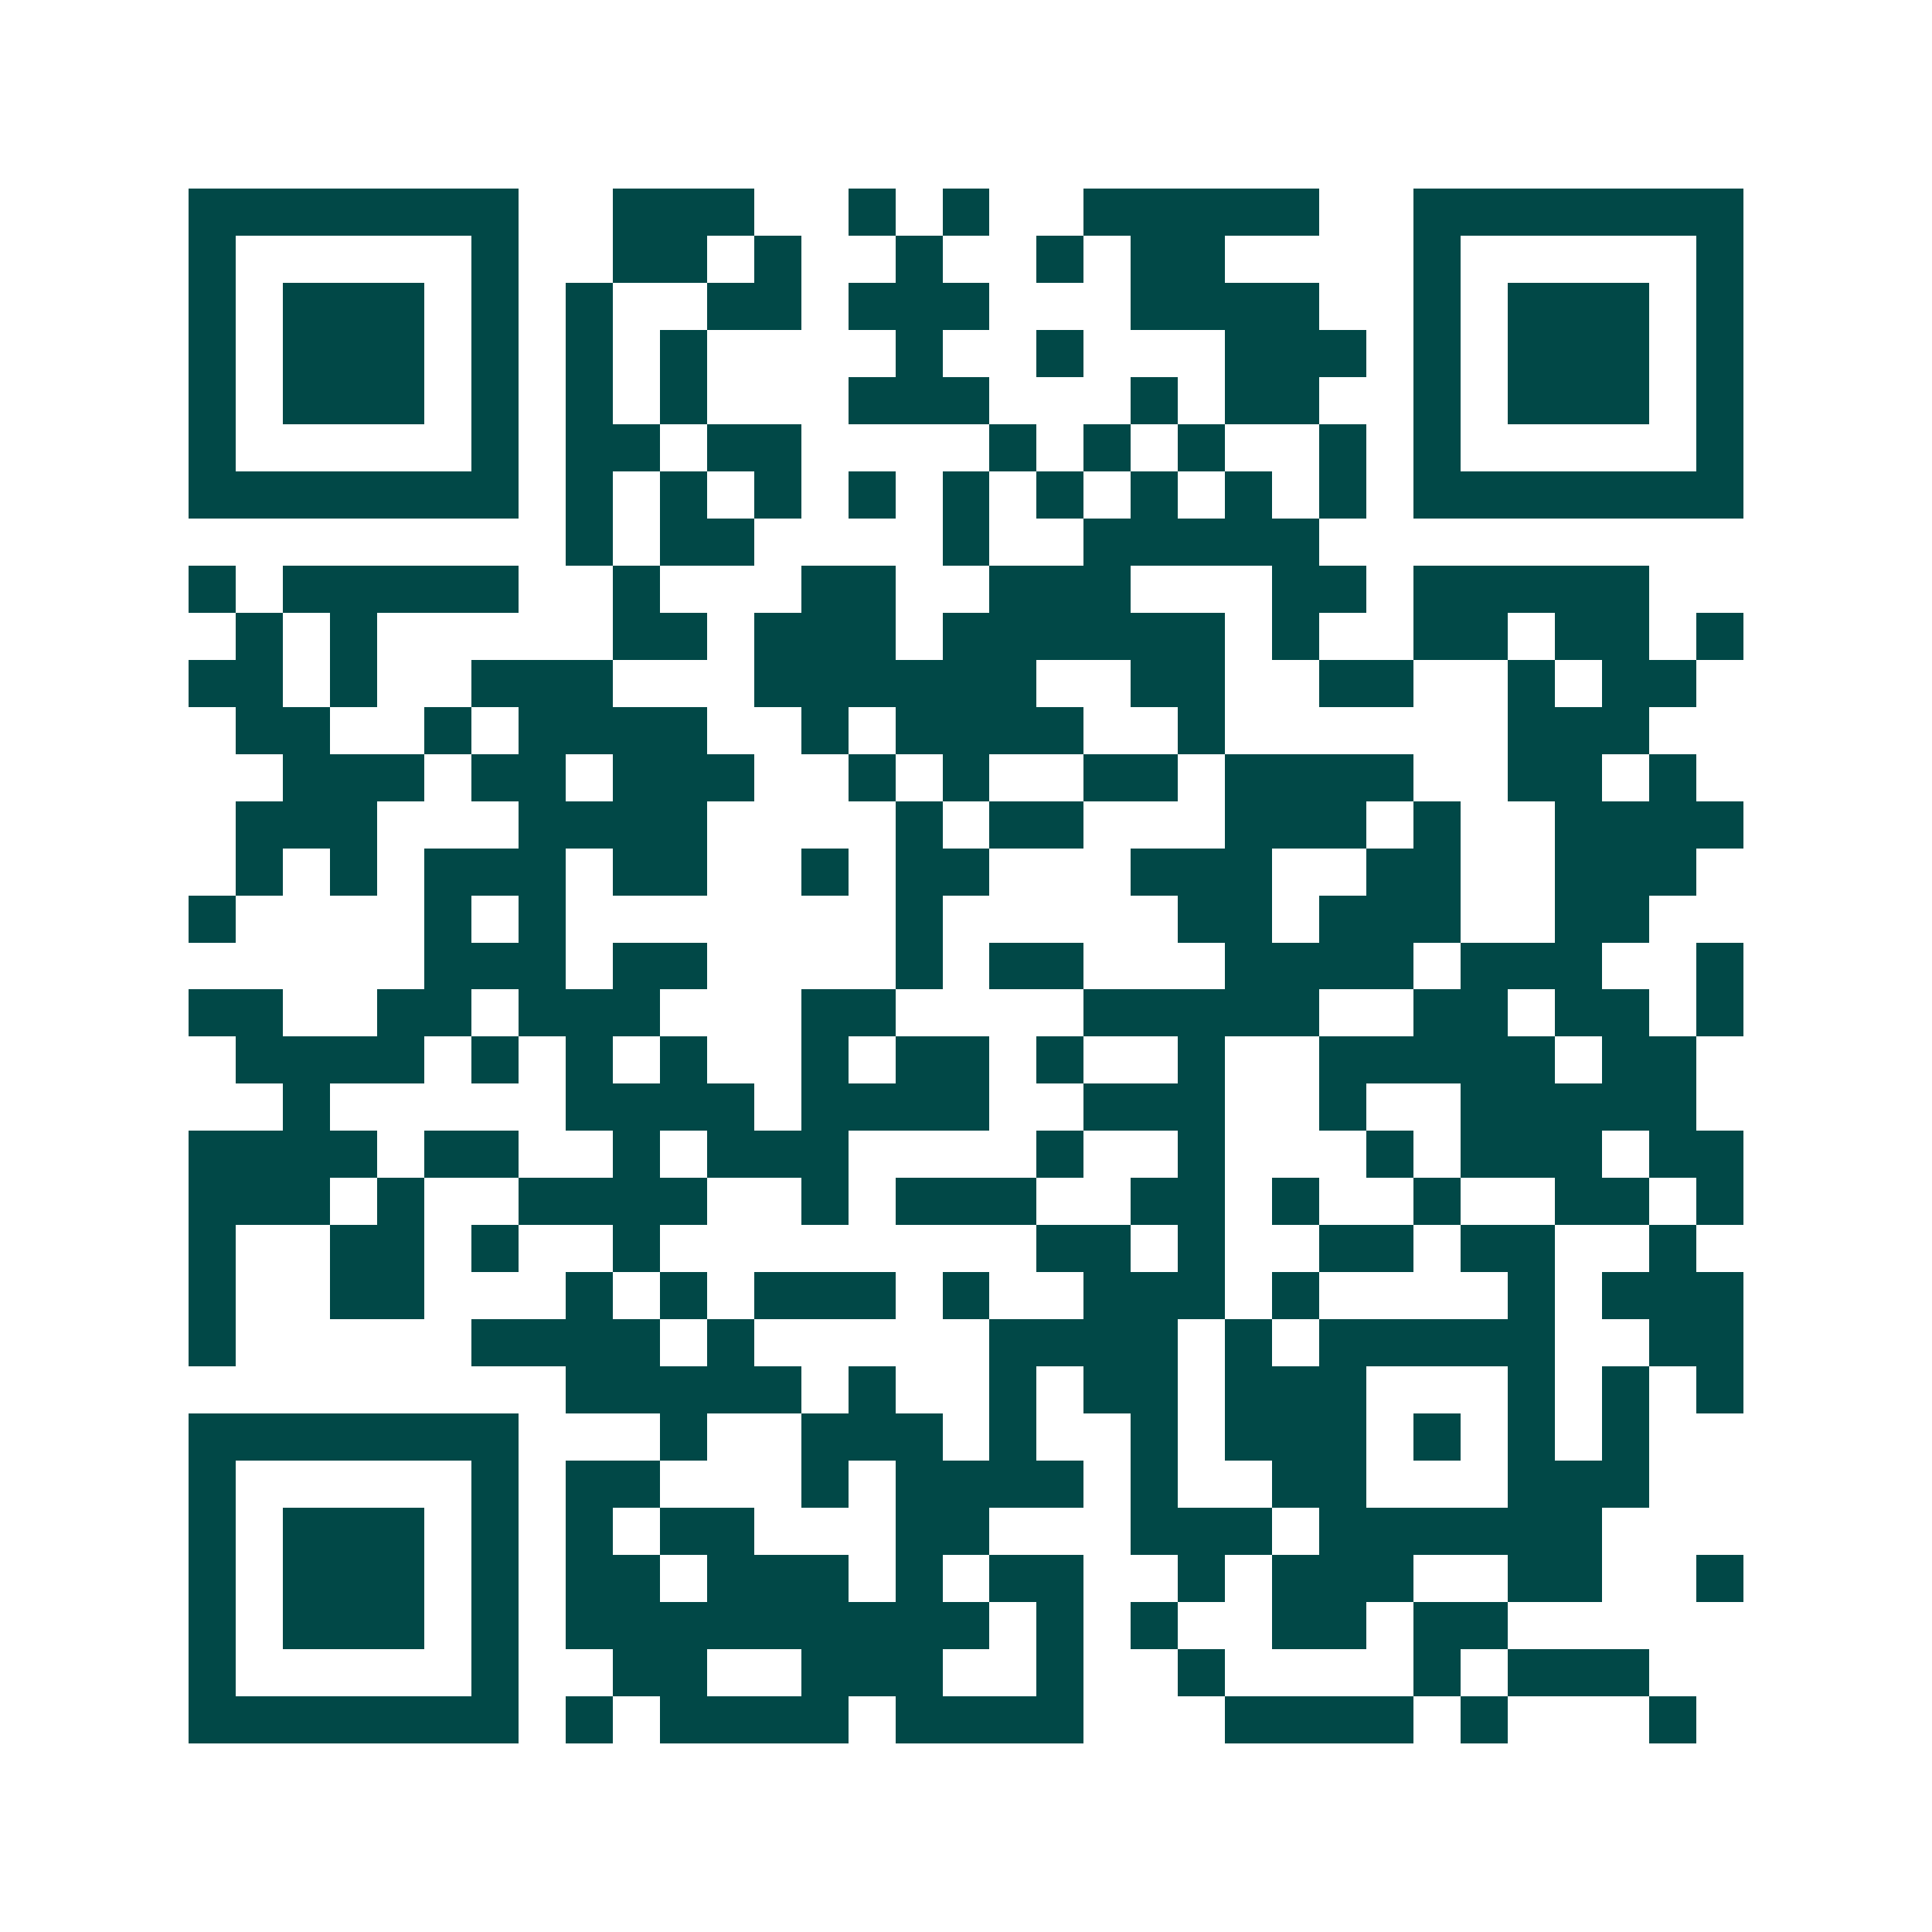 <svg xmlns="http://www.w3.org/2000/svg" width="200" height="200" viewBox="0 0 41 41" shape-rendering="crispEdges"><path fill="#ffffff" d="M0 0h41v41H0z"/><path stroke="#014847" d="M4 4.5h7m2 0h3m2 0h1m1 0h1m2 0h5m2 0h7M4 5.5h1m5 0h1m2 0h2m1 0h1m2 0h1m2 0h1m1 0h2m4 0h1m5 0h1M4 6.5h1m1 0h3m1 0h1m1 0h1m2 0h2m1 0h3m3 0h4m2 0h1m1 0h3m1 0h1M4 7.5h1m1 0h3m1 0h1m1 0h1m1 0h1m4 0h1m2 0h1m3 0h3m1 0h1m1 0h3m1 0h1M4 8.5h1m1 0h3m1 0h1m1 0h1m1 0h1m3 0h3m3 0h1m1 0h2m2 0h1m1 0h3m1 0h1M4 9.5h1m5 0h1m1 0h2m1 0h2m4 0h1m1 0h1m1 0h1m2 0h1m1 0h1m5 0h1M4 10.5h7m1 0h1m1 0h1m1 0h1m1 0h1m1 0h1m1 0h1m1 0h1m1 0h1m1 0h1m1 0h7M12 11.5h1m1 0h2m4 0h1m2 0h5M4 12.5h1m1 0h5m2 0h1m3 0h2m2 0h3m3 0h2m1 0h5M5 13.5h1m1 0h1m5 0h2m1 0h3m1 0h6m1 0h1m2 0h2m1 0h2m1 0h1M4 14.5h2m1 0h1m2 0h3m3 0h6m2 0h2m2 0h2m2 0h1m1 0h2M5 15.5h2m2 0h1m1 0h4m2 0h1m1 0h4m2 0h1m6 0h3M6 16.5h3m1 0h2m1 0h3m2 0h1m1 0h1m2 0h2m1 0h4m2 0h2m1 0h1M5 17.5h3m3 0h4m4 0h1m1 0h2m3 0h3m1 0h1m2 0h4M5 18.5h1m1 0h1m1 0h3m1 0h2m2 0h1m1 0h2m3 0h3m2 0h2m2 0h3M4 19.5h1m4 0h1m1 0h1m7 0h1m5 0h2m1 0h3m2 0h2M9 20.5h3m1 0h2m4 0h1m1 0h2m3 0h4m1 0h3m2 0h1M4 21.5h2m2 0h2m1 0h3m3 0h2m4 0h5m2 0h2m1 0h2m1 0h1M5 22.5h4m1 0h1m1 0h1m1 0h1m2 0h1m1 0h2m1 0h1m2 0h1m2 0h5m1 0h2M6 23.5h1m5 0h4m1 0h4m2 0h3m2 0h1m2 0h5M4 24.5h4m1 0h2m2 0h1m1 0h3m4 0h1m2 0h1m3 0h1m1 0h3m1 0h2M4 25.5h3m1 0h1m2 0h4m2 0h1m1 0h3m2 0h2m1 0h1m2 0h1m2 0h2m1 0h1M4 26.5h1m2 0h2m1 0h1m2 0h1m8 0h2m1 0h1m2 0h2m1 0h2m2 0h1M4 27.5h1m2 0h2m3 0h1m1 0h1m1 0h3m1 0h1m2 0h3m1 0h1m4 0h1m1 0h3M4 28.5h1m5 0h4m1 0h1m5 0h4m1 0h1m1 0h5m2 0h2M12 29.5h5m1 0h1m2 0h1m1 0h2m1 0h3m3 0h1m1 0h1m1 0h1M4 30.5h7m3 0h1m2 0h3m1 0h1m2 0h1m1 0h3m1 0h1m1 0h1m1 0h1M4 31.5h1m5 0h1m1 0h2m3 0h1m1 0h4m1 0h1m2 0h2m3 0h3M4 32.5h1m1 0h3m1 0h1m1 0h1m1 0h2m3 0h2m3 0h3m1 0h6M4 33.5h1m1 0h3m1 0h1m1 0h2m1 0h3m1 0h1m1 0h2m2 0h1m1 0h3m2 0h2m2 0h1M4 34.5h1m1 0h3m1 0h1m1 0h9m1 0h1m1 0h1m2 0h2m1 0h2M4 35.5h1m5 0h1m2 0h2m2 0h3m2 0h1m2 0h1m4 0h1m1 0h3M4 36.5h7m1 0h1m1 0h4m1 0h4m3 0h4m1 0h1m3 0h1"/></svg>
